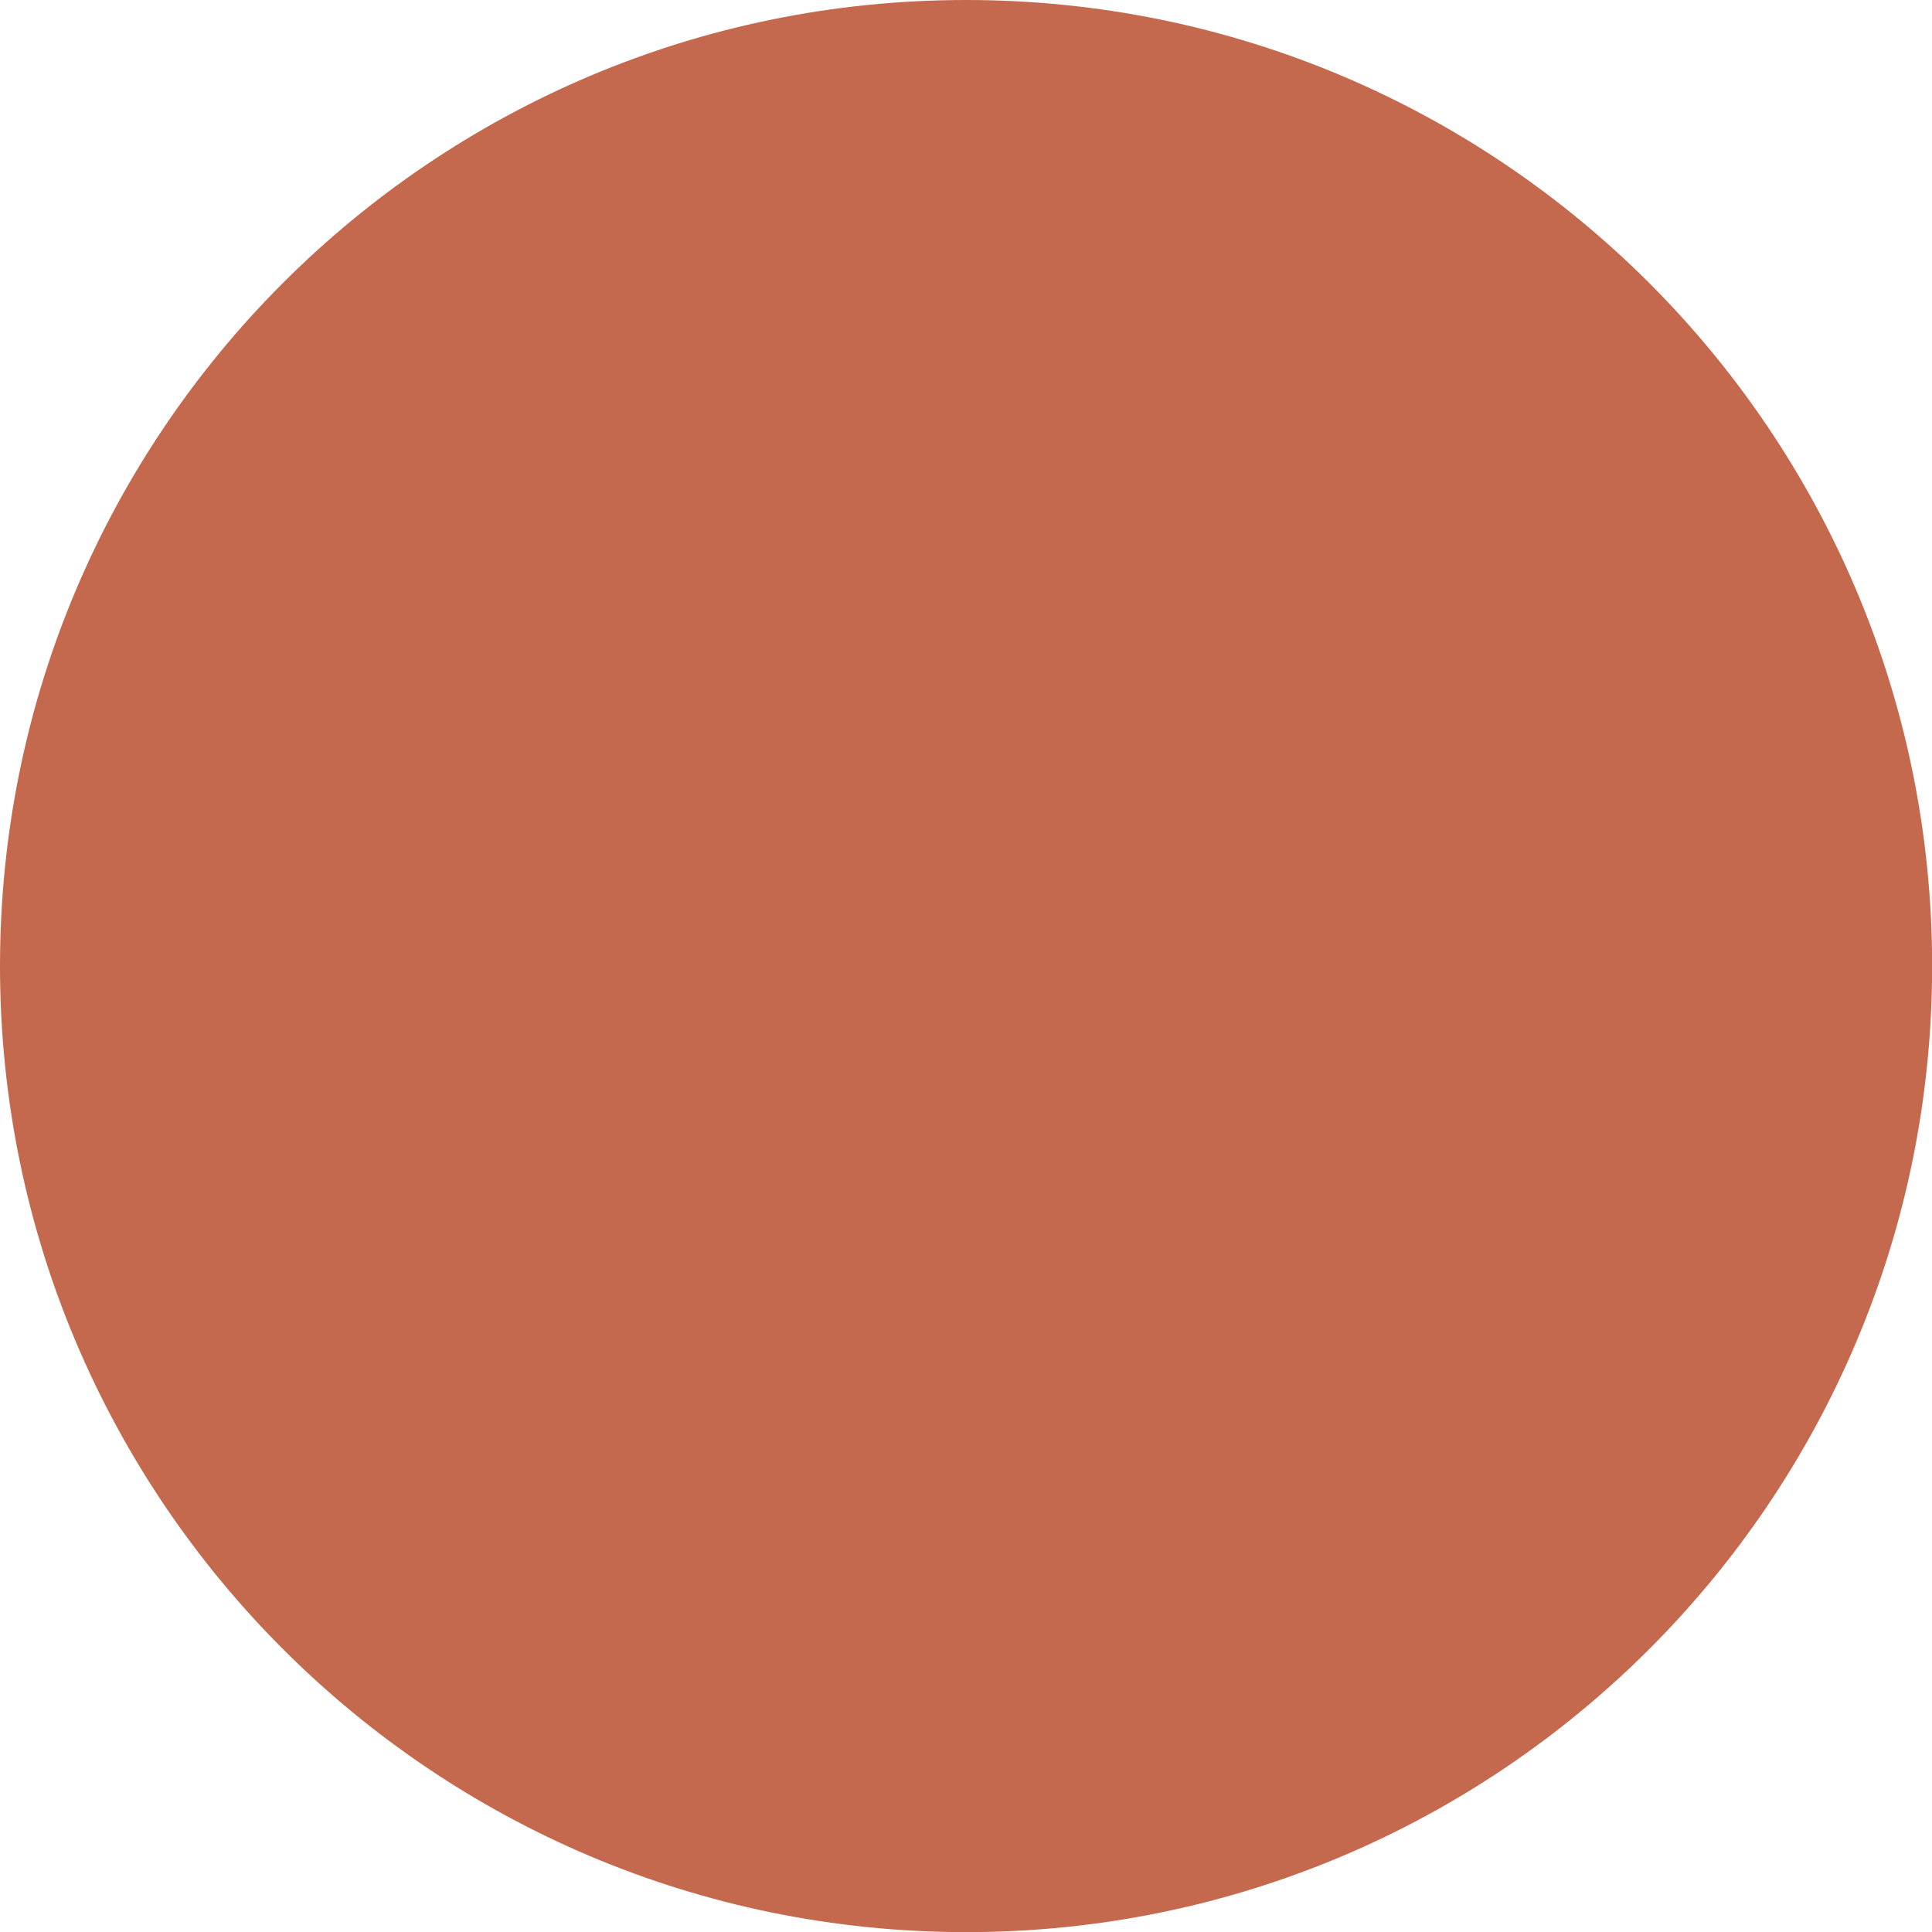<svg id="Layer_2" data-name="Layer 2" xmlns="http://www.w3.org/2000/svg" viewBox="0 0 145.35 145.35">
  <defs>
    <style>
      .cls-1 {
        fill: #c4694e;
      }
    </style>
  </defs>
  <g id="Layer_2-2" data-name="Layer 2">
    <path class="cls-1" d="M72.68,0h0c40.14,0,72.68,32.54,72.68,72.68h0c0,40.14-32.54,72.68-72.68,72.68h0C32.54,145.35,0,112.81,0,72.68h0C0,32.54,32.54,0,72.68,0Z"></path>
  </g>
</svg>